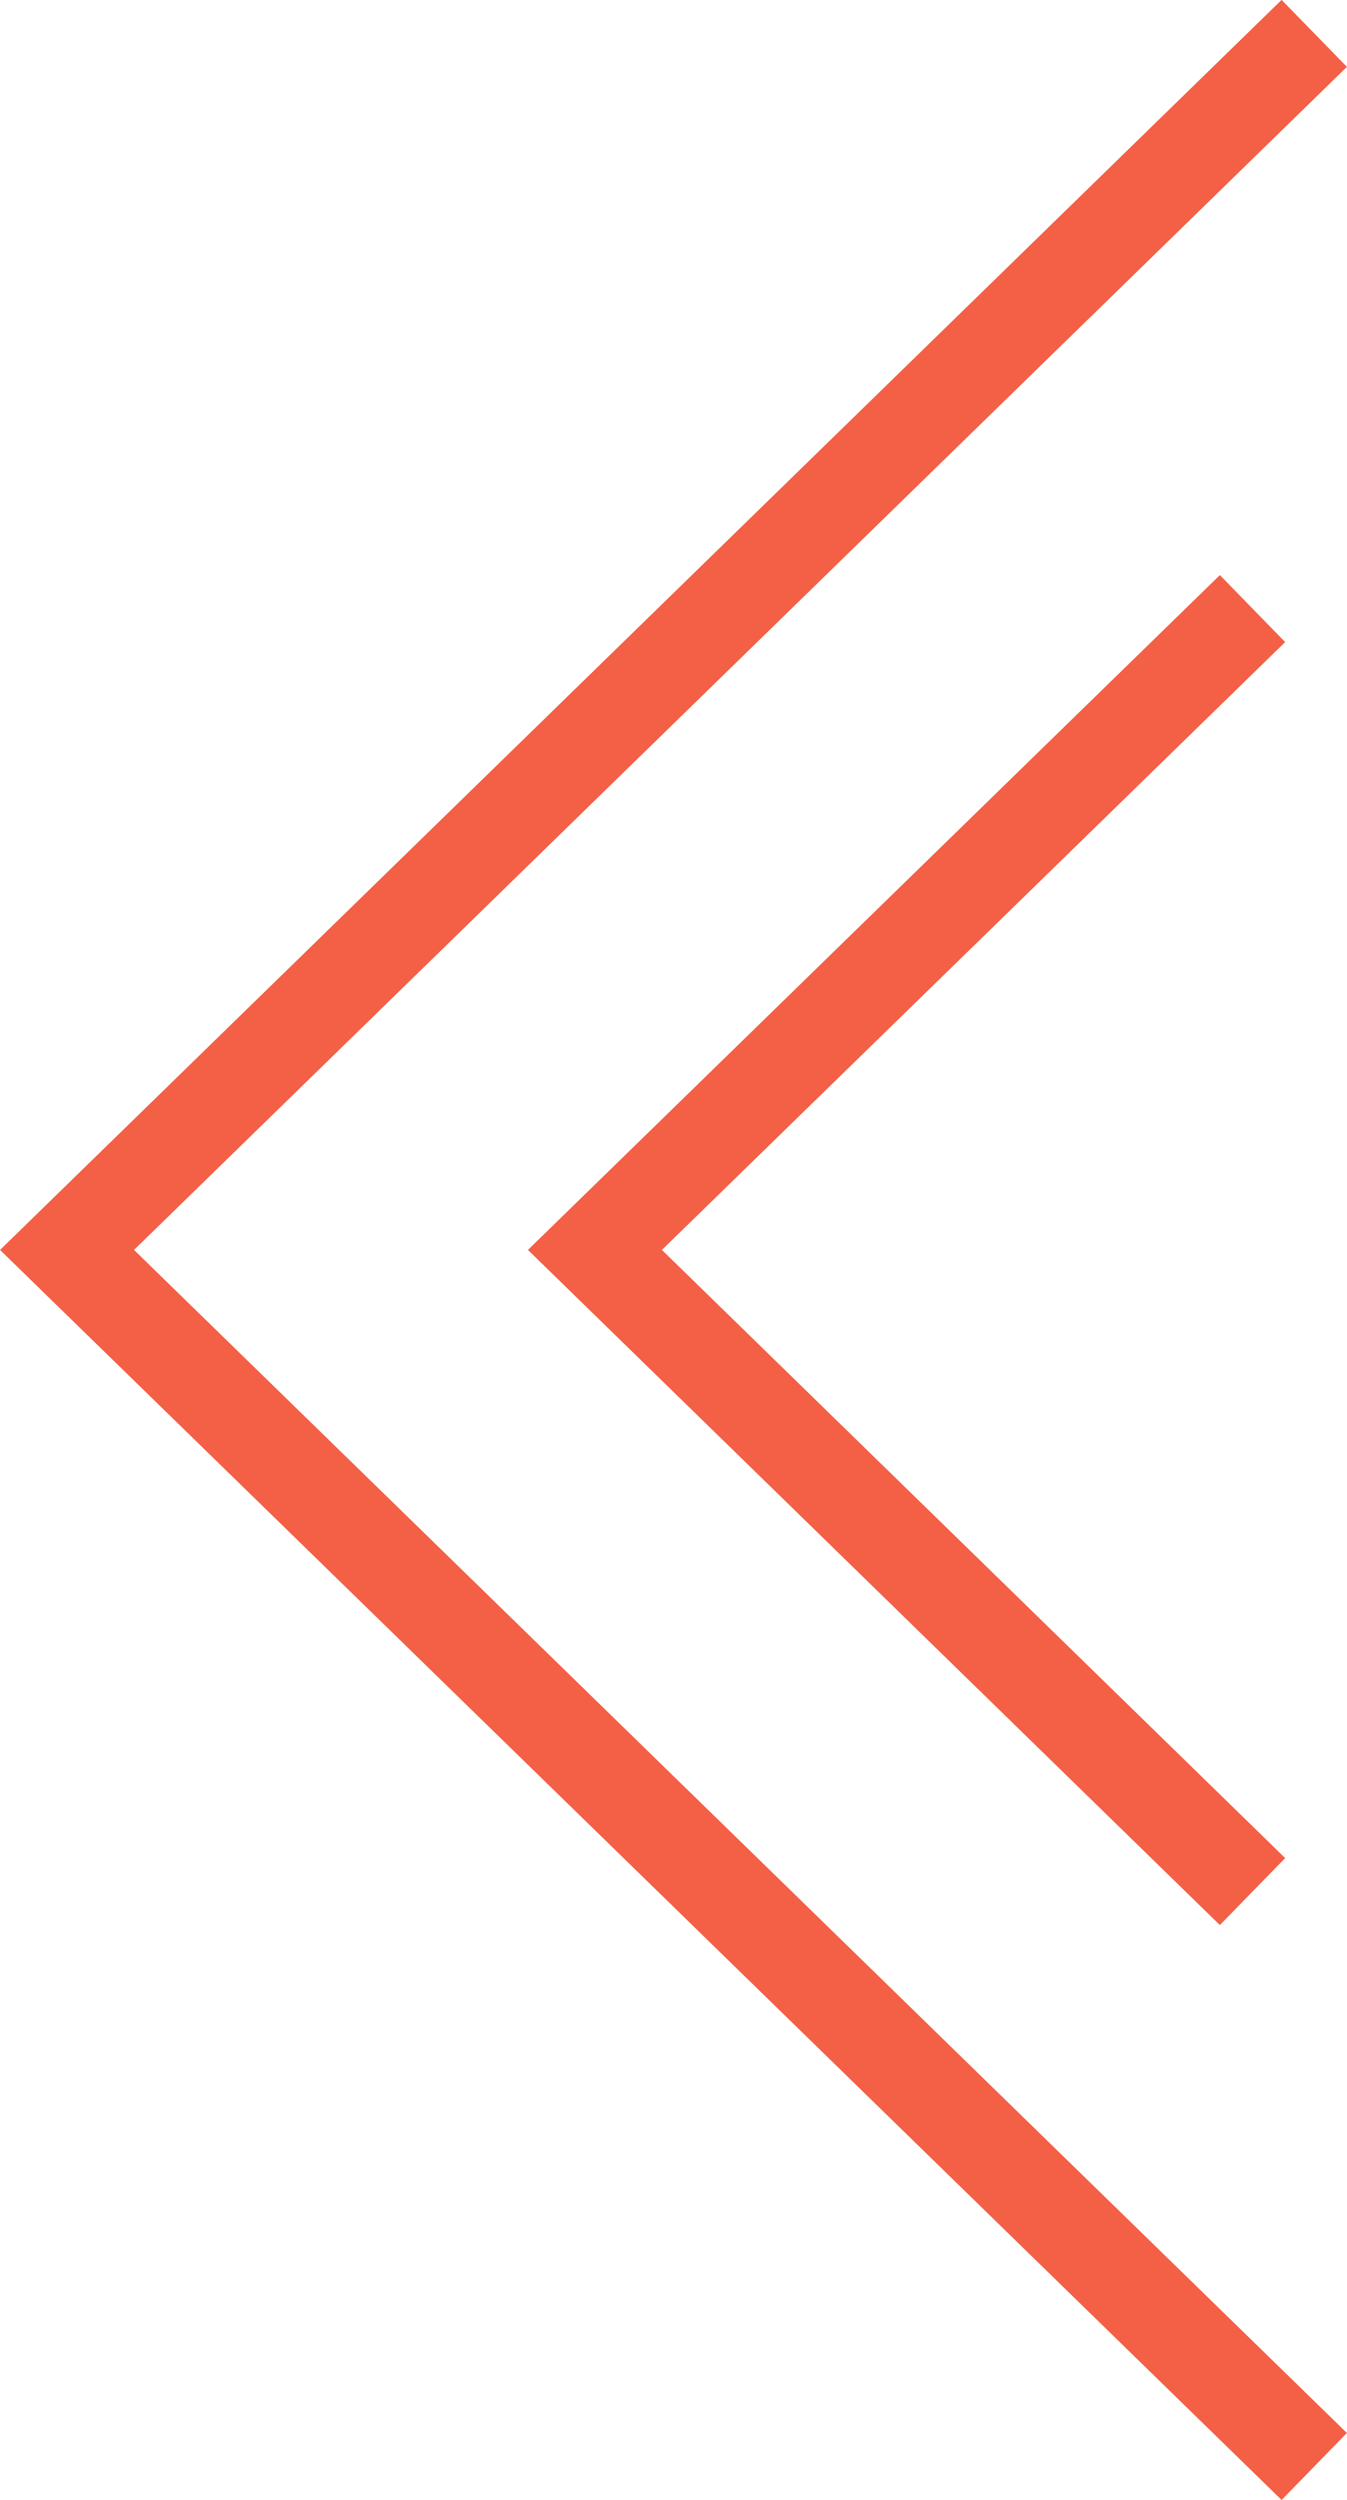 <svg xmlns="http://www.w3.org/2000/svg" viewBox="0 0 43.2 80.15"><defs><style>.cls-1{fill:none;stroke:#f36046;stroke-miterlimit:10;stroke-width:3px;}</style></defs><g id="レイヤー_2" data-name="レイヤー 2"><g id="design"><polyline class="cls-1" points="42.15 79.07 2.15 40.07 42.15 1.07"/><polyline class="cls-1" points="40.17 60.64 19.08 40.07 40.17 19.51"/></g></g></svg>